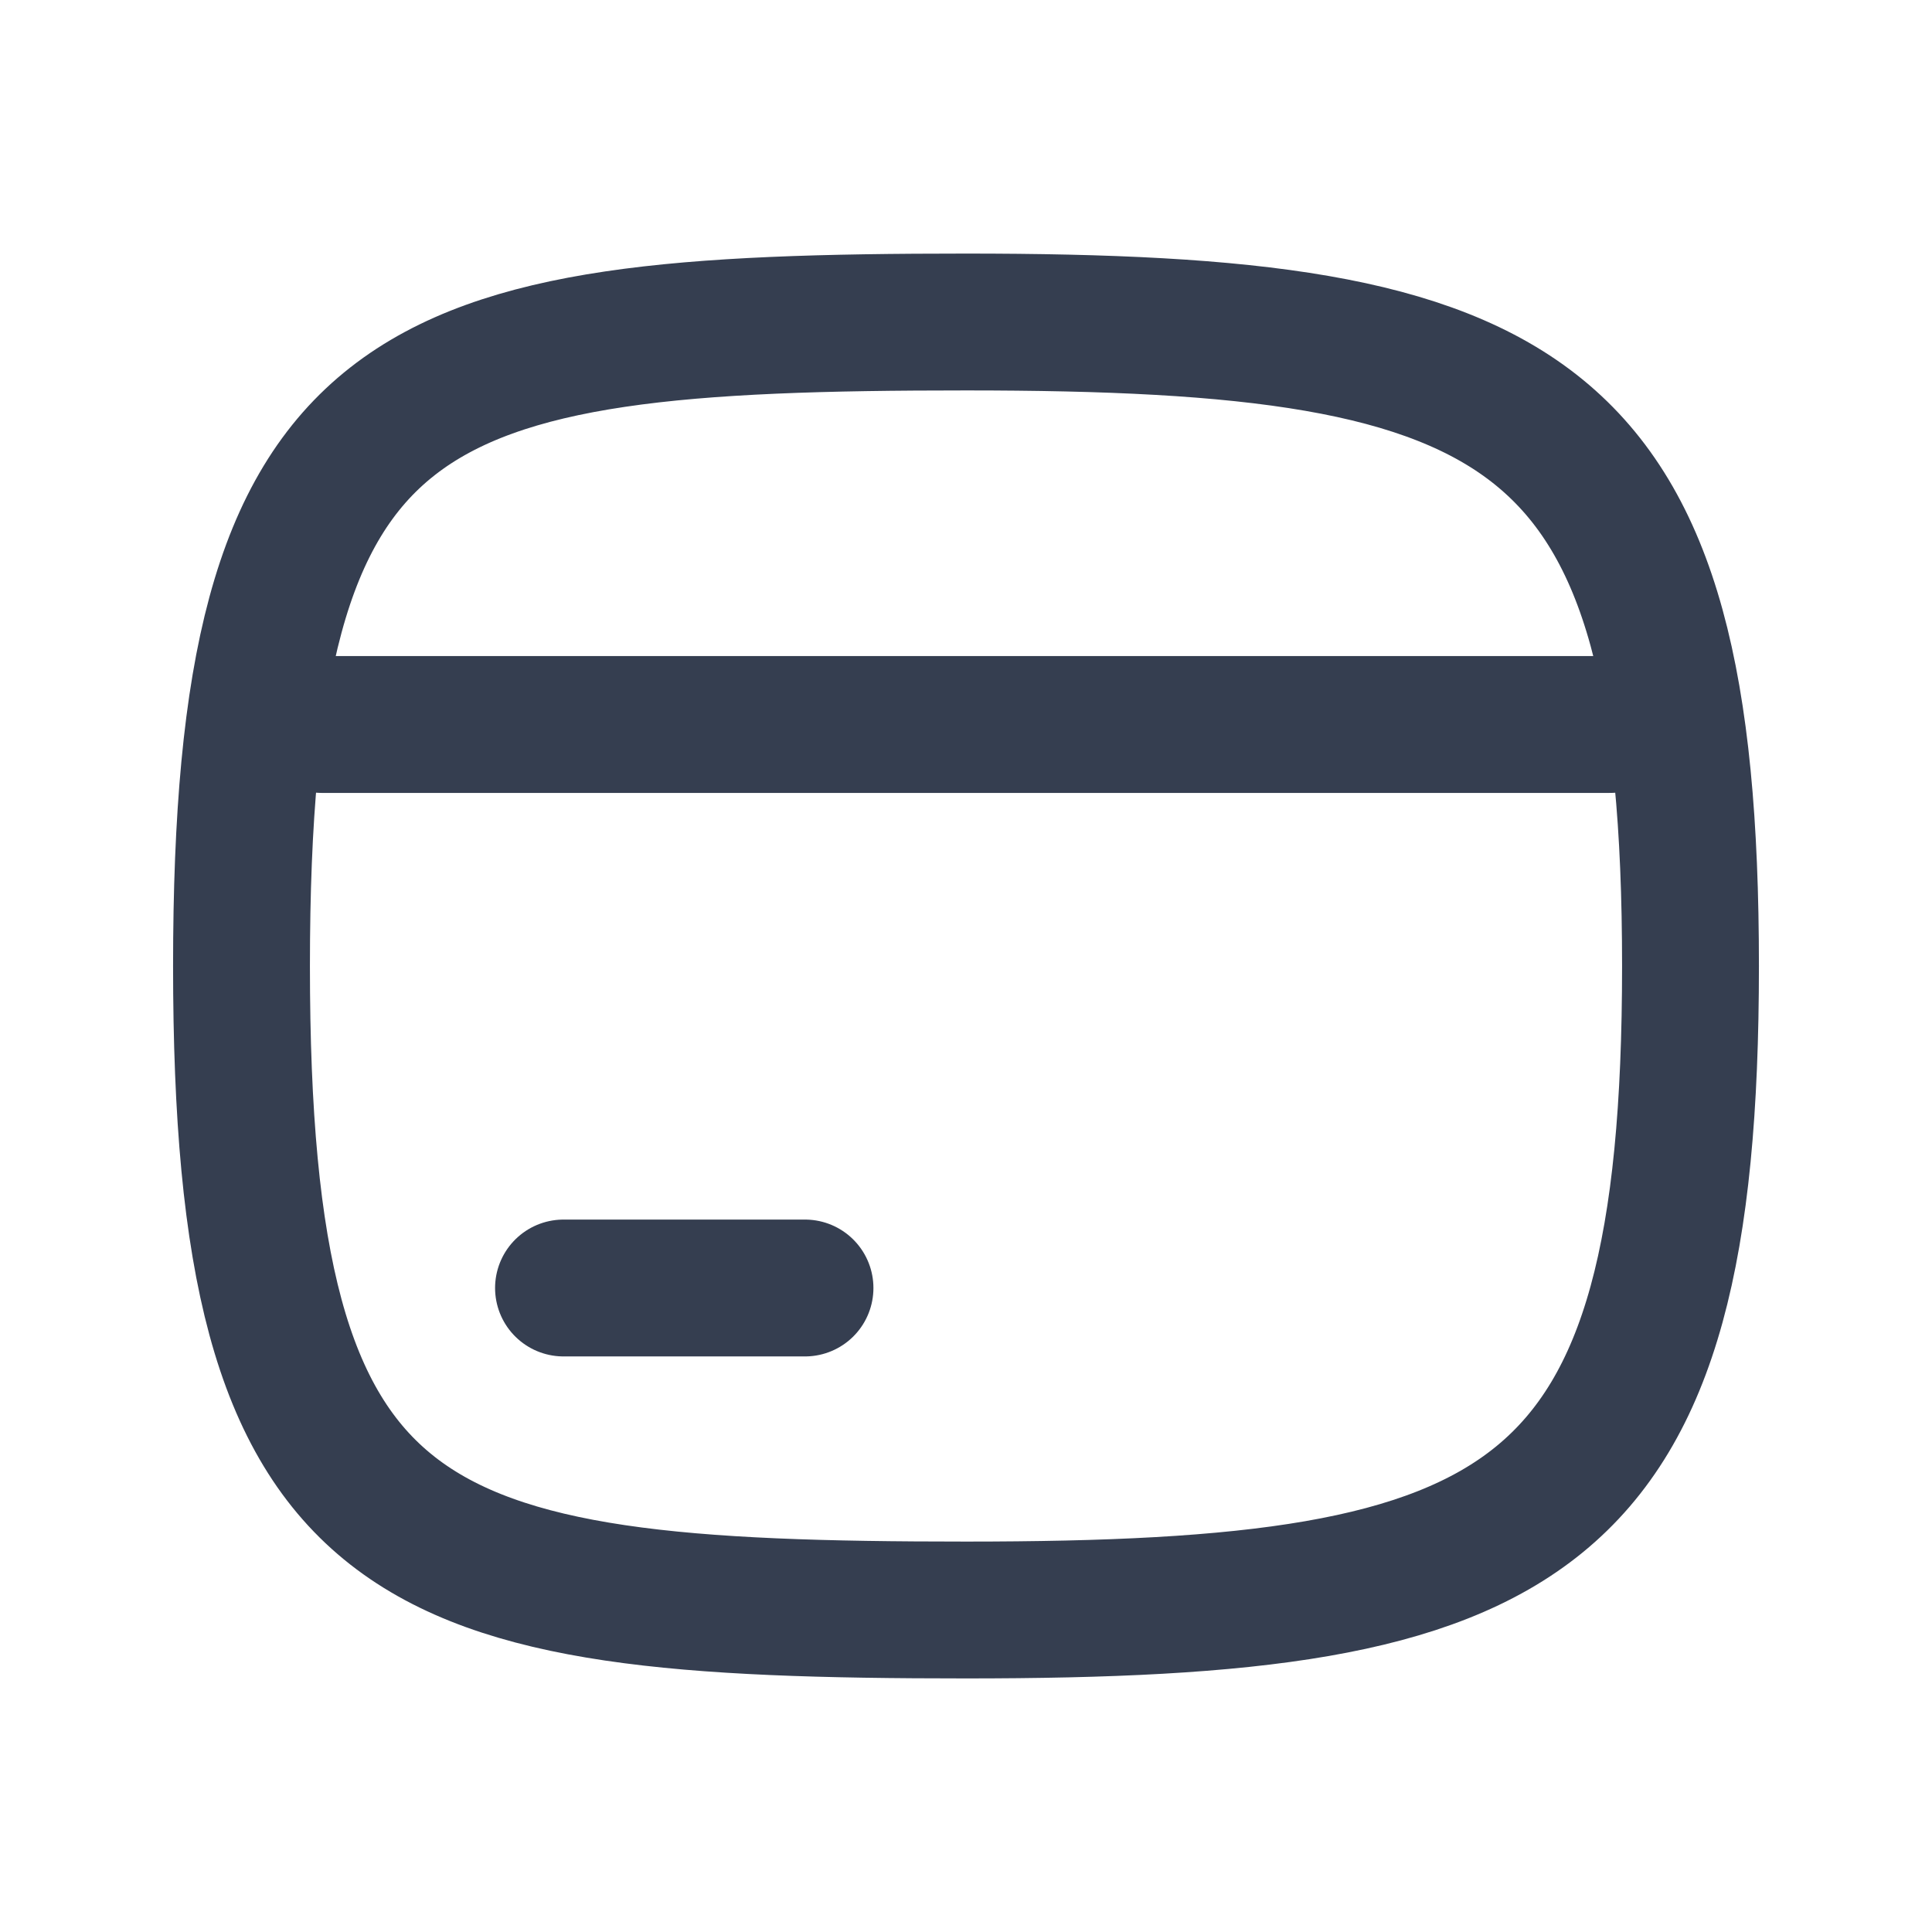 <svg width="24" height="24" viewBox="0 0 24 24" fill="none" xmlns="http://www.w3.org/2000/svg">
<path d="M12 4C19 4 21 5 21 12C21 19 19 20 12 20C5 20 3 19.375 3 12C3 4.625 5 4 12 4Z" stroke="#353E50" stroke-width="1.7" stroke-linecap="round" stroke-linejoin="round"/>
<path d="M7 16H10" stroke="#353E50" stroke-width="1.7" stroke-linecap="round" stroke-linejoin="round"/>
<path d="M4 9H20" stroke="#353E50" stroke-width="1.7" stroke-linecap="round" stroke-linejoin="round"/>
</svg>
